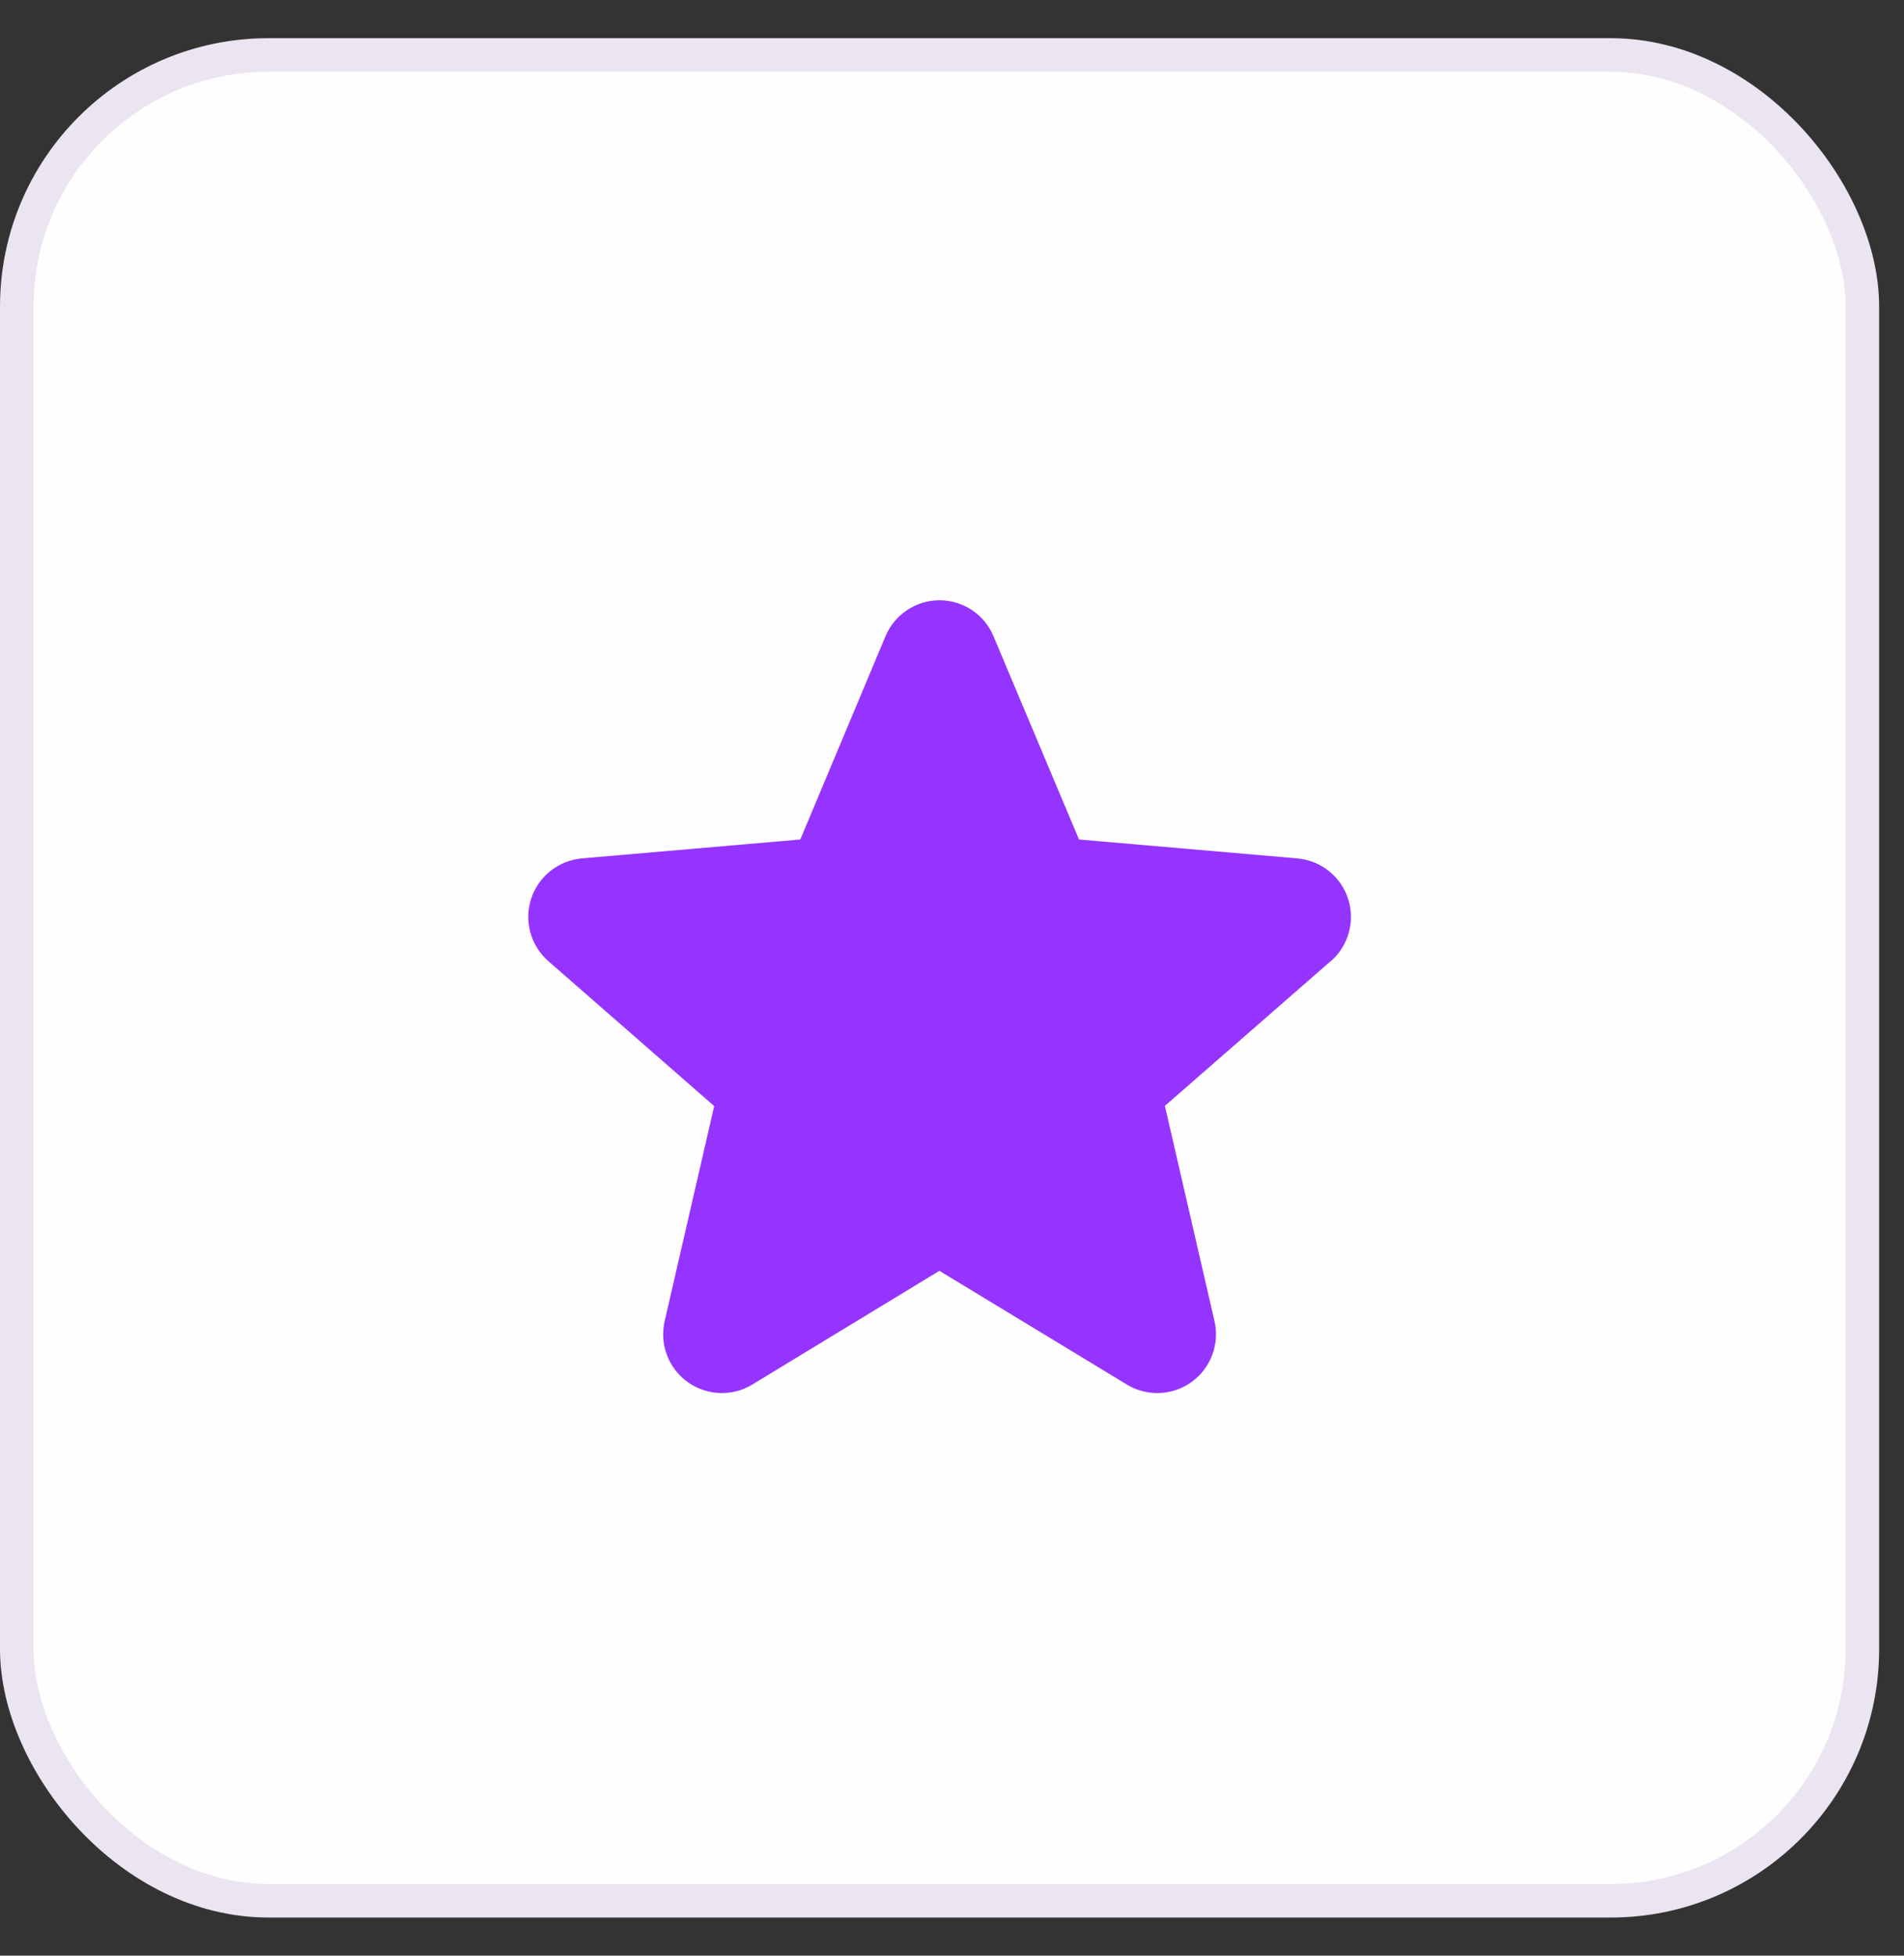 <svg width="37" height="38" viewBox="0 0 37 38" fill="none" xmlns="http://www.w3.org/2000/svg">
<rect x="0" y="0" width="37" height="38" fill="#333333" stroke="none"/>
<rect x="0.326" y="1.068" width="35.865" height="35.865" rx="4.891" fill="#FEFEFE" stroke="#EBE4F1" stroke-width="0.652"/>
<path d="M25.853 18.681L22.637 21.488L23.6 25.667C23.651 25.886 23.637 26.115 23.558 26.325C23.48 26.535 23.341 26.718 23.16 26.85C22.979 26.982 22.762 27.057 22.538 27.067C22.314 27.077 22.092 27.02 21.9 26.904L18.255 24.693L14.617 26.904C14.425 27.02 14.203 27.077 13.979 27.067C13.755 27.057 13.538 26.982 13.357 26.85C13.175 26.718 13.037 26.535 12.959 26.325C12.88 26.115 12.866 25.886 12.917 25.667L13.879 21.492L10.662 18.681C10.491 18.534 10.368 18.34 10.308 18.124C10.247 17.907 10.252 17.678 10.321 17.464C10.391 17.25 10.522 17.062 10.698 16.922C10.874 16.783 11.087 16.698 11.311 16.679L15.552 16.312L17.207 12.364C17.294 12.156 17.44 11.979 17.627 11.855C17.813 11.73 18.033 11.664 18.257 11.664C18.482 11.664 18.701 11.73 18.888 11.855C19.075 11.979 19.221 12.156 19.307 12.364L20.968 16.312L25.207 16.679C25.431 16.698 25.644 16.783 25.82 16.922C25.997 17.062 26.128 17.25 26.197 17.464C26.266 17.678 26.271 17.907 26.21 18.124C26.15 18.34 26.027 18.534 25.857 18.681H25.853Z" fill="#9534FF"/>
</svg>
